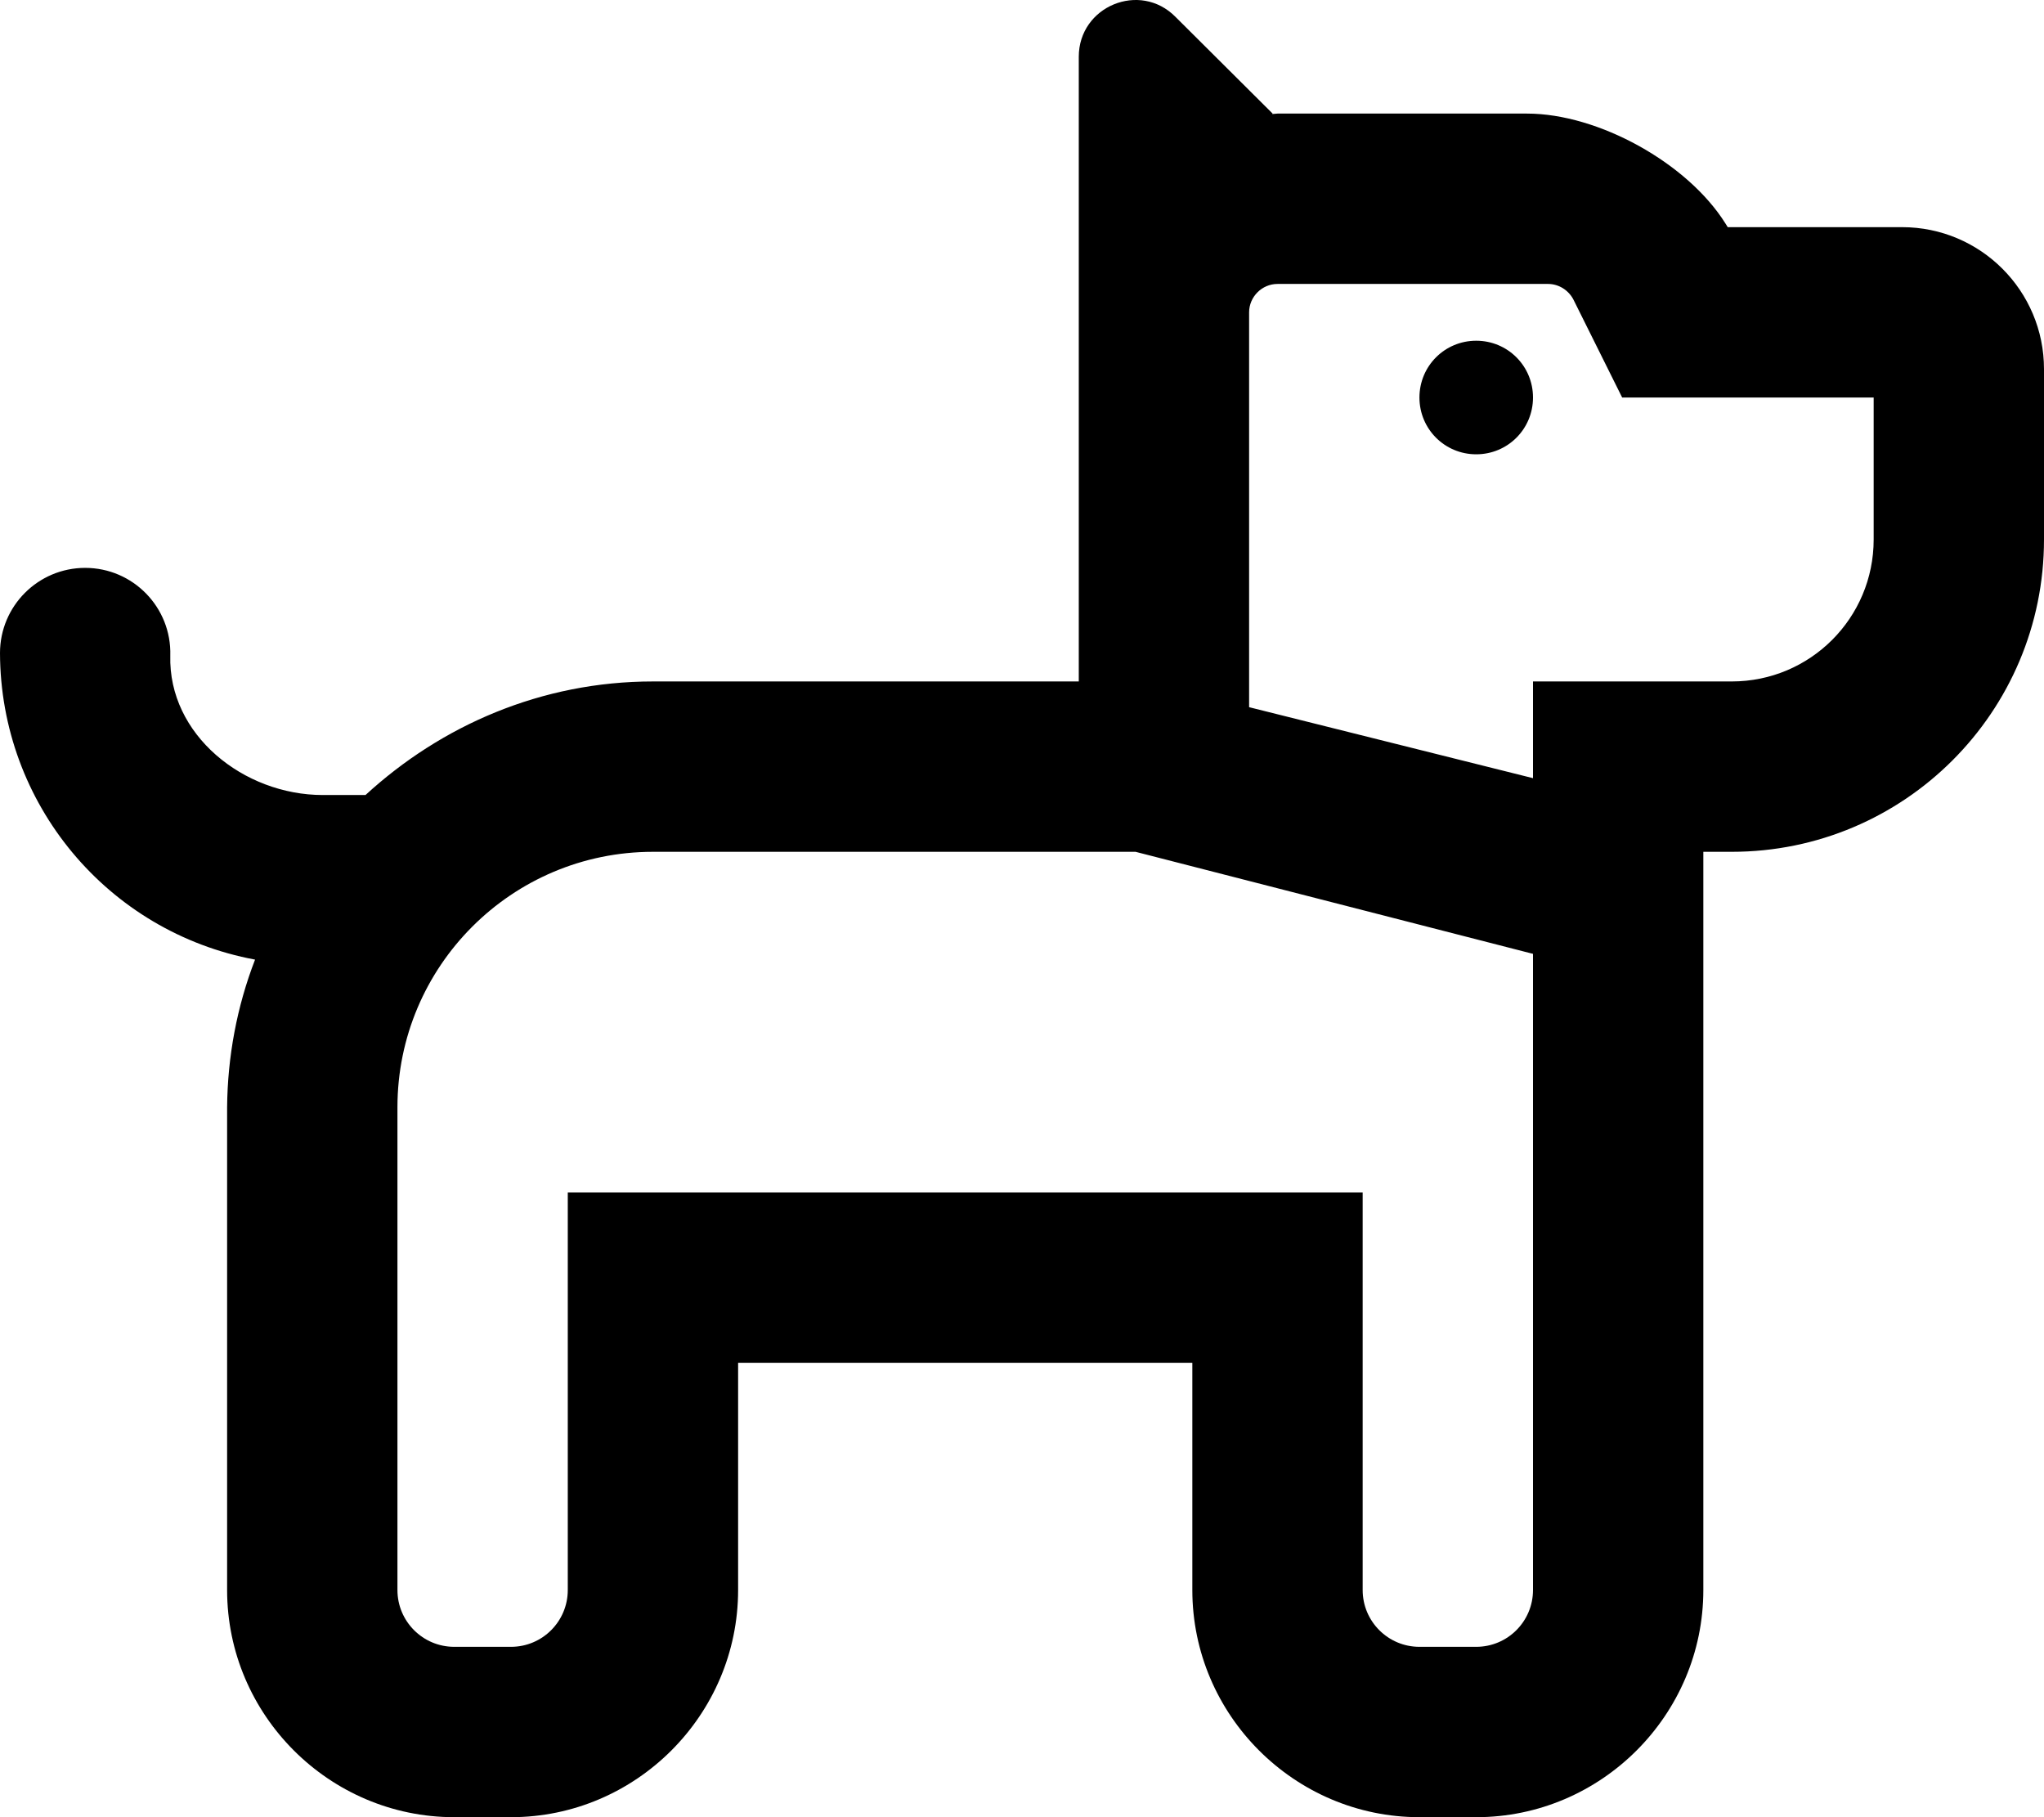 <svg xmlns="http://www.w3.org/2000/svg" viewBox="0 0 576 512"><!-- Font Awesome Pro 6.0.0-alpha2 by @fontawesome - https://fontawesome.com License - https://fontawesome.com/license (Commercial License) --><path d="M416 96.002C407.125 96.002 400 103.127 400 112.002S407.125 128.002 416 128.002S432 120.877 432 112.002S424.875 96.002 416 96.002ZM536 64.002H486.875L486.25 63.002C475.594 45.953 450.424 32.002 430.316 32.002H360C359.5 32.002 359 32.127 358.5 32.127L358.625 32.002L331.25 4.752C321.25 -5.373 304 1.752 304 16.002V192.002H184C152.625 192.002 124.375 204.377 103 224.002H90.982C68.633 224.002 47.373 207.021 47.99 184.68C48.365 171.121 37.475 160.002 24 160.002C10.75 160.002 0 170.752 0 184.002C0.125 226.377 30.25 262.627 71.875 270.377C66.75 283.627 64.125 297.75 64 312V448C64 483.199 92.801 512 128 512H144C179.199 512 208 483.199 208 448V384H336V448C336 483.199 364.801 512 400 512H416C451.199 512 480 483.199 480 448V240.002H488C536.602 240.002 576 200.604 576 152.002V104.002C576 81.91 558.092 64.002 536 64.002ZM432 448C432 456.836 424.836 464 416 464H400C391.164 464 384 456.836 384 448V336H160V448C160 456.836 152.836 464 144 464H128C119.164 464 112 456.836 112 448V312C112 272.236 144.236 240.002 184 240.002H320L432 268.752V448ZM528 152.002C528 174.127 510.125 192.002 488 192.002H432V219.252L352 199.252V88.002C352 83.627 355.625 80.002 360 80.002H436.25C439.25 80.002 442 81.752 443.375 84.377L457.125 112.002H528V152.002Z"/></svg>